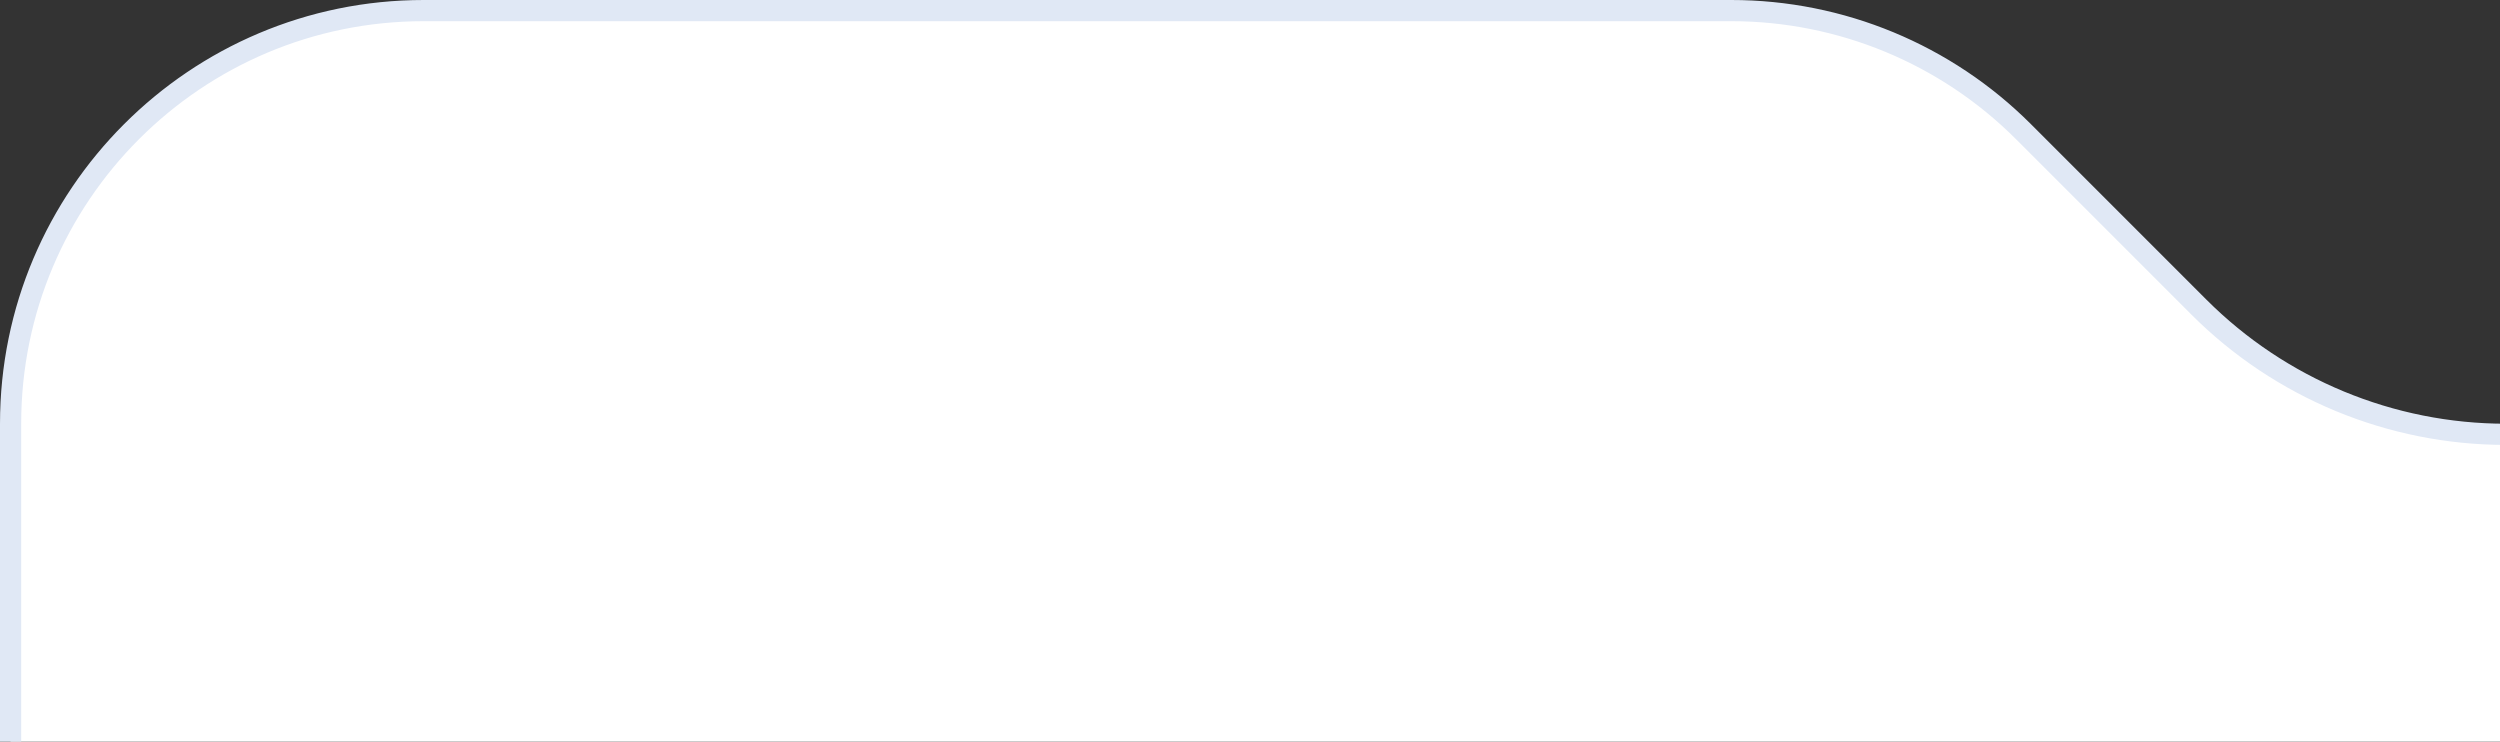 <?xml version="1.0" encoding="UTF-8"?> <svg xmlns="http://www.w3.org/2000/svg" width="118" height="35" viewBox="0 0 118 35" fill="none"><rect x="0" y="0" width="118" height="35" fill="#333333" stroke="none"/><g clip-path="url(#clip0_4905_2094)"><path d="M20 0.5H81.716C86.887 0.5 91.847 2.554 95.504 6.211L103.788 14.496C107.633 18.341 112.848 20.5 118.284 20.5H255C265.77 20.5 274.5 29.23 274.5 40V240C274.5 250.77 265.77 259.5 255 259.5H20C9.23 259.5 0.5 250.77 0.5 240V20C0.5 9.23 9.23 0.5 20 0.5Z" fill="white" stroke="#E0E8F5"></path></g><defs><clipPath id="clip0_4905_2094"><rect width="118" height="35" fill="white"></rect></clipPath></defs></svg> 